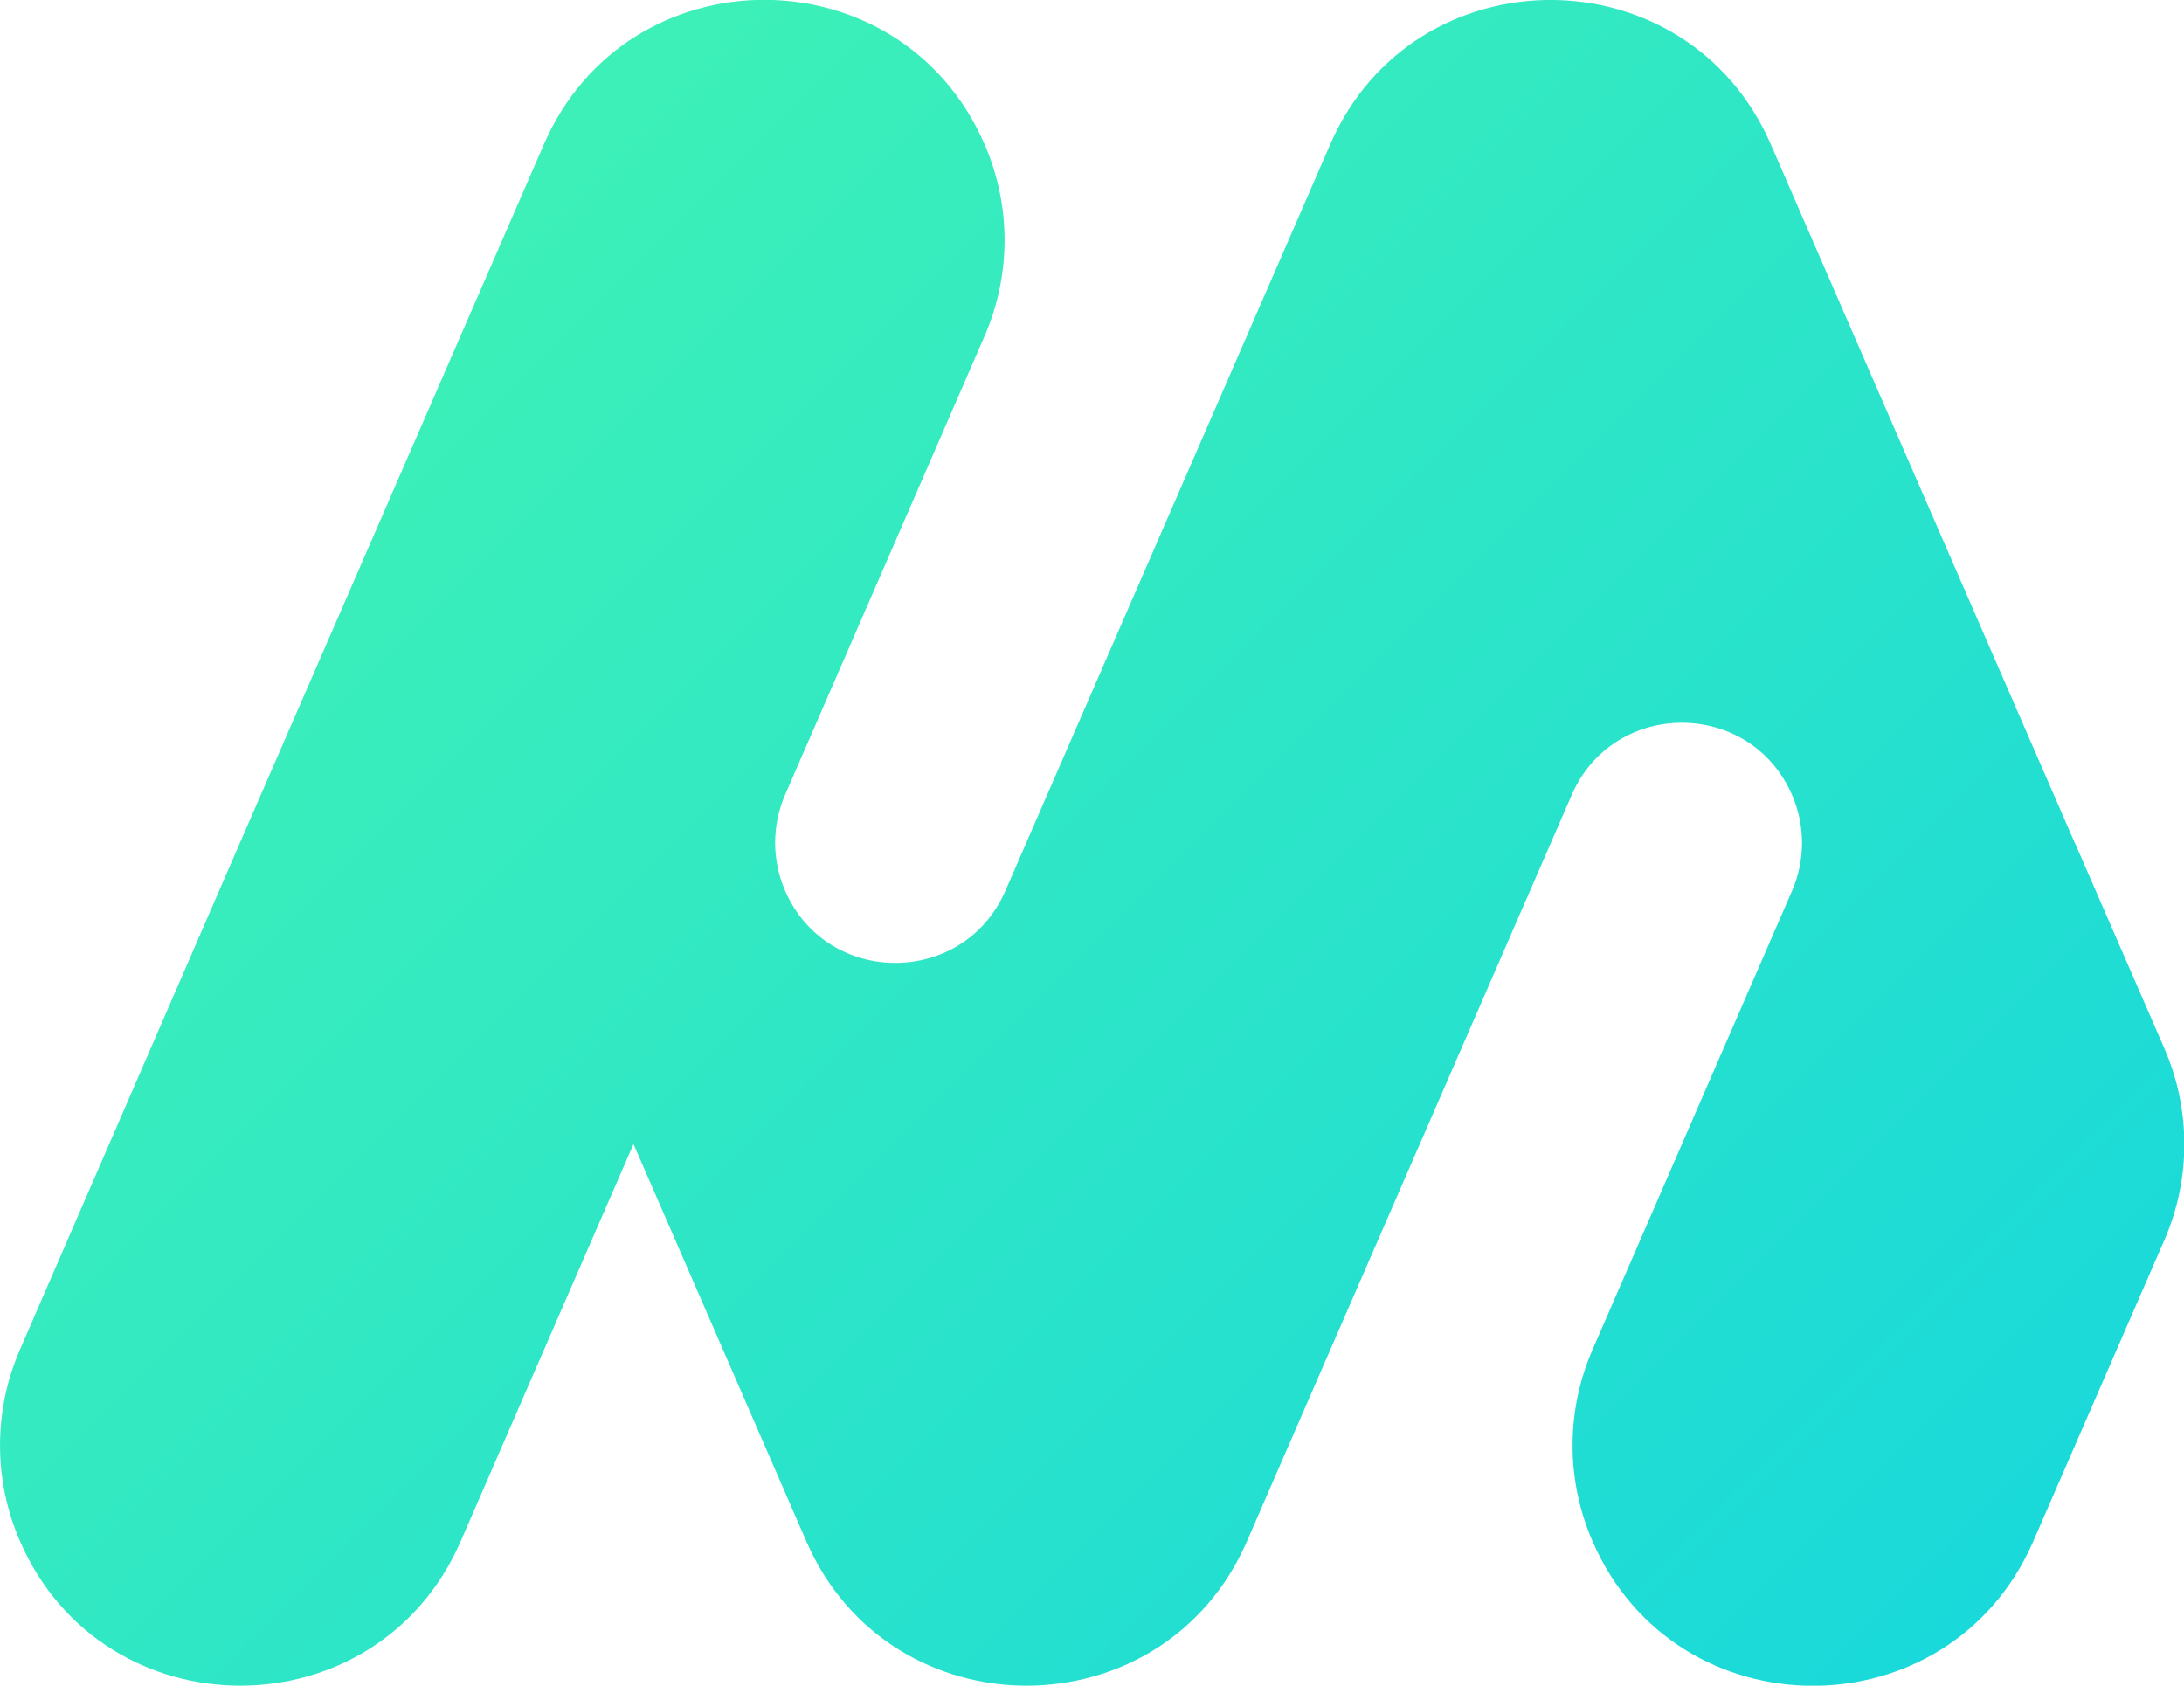 <?xml version="1.0" encoding="UTF-8"?>
<svg id="Layer_2" data-name="Layer 2" xmlns="http://www.w3.org/2000/svg" xmlns:xlink="http://www.w3.org/1999/xlink" viewBox="0 0 181.27 139.91">
  <defs>
    <style>
      .cls-1 {
        fill: url(#linear-gradient);
      }
    </style>
    <linearGradient id="linear-gradient" x1="-44.97" y1="-49.34" x2="201" y2="196.64" gradientUnits="userSpaceOnUse">
      <stop offset="0" stop-color="#53ffa2"/>
      <stop offset="1" stop-color="#0bcfe8"/>
    </linearGradient>
  </defs>
  <g id="Layer_1-2" data-name="Layer 1">
    <path class="cls-1" d="m172.2,69.95l-10.88-25-10.88-25-3.46-7.96c-6.95-15.99-29.63-15.99-36.58,0l-3.46,7.96-10.88,25-10.88,25-1.73,3.98c-3.48,7.99-14.81,7.99-18.29,0h0c-1.1-2.54-1.1-5.42,0-7.96l16.56-38.08c2.21-5.07,2.21-10.84,0-15.91h0c-6.95-15.99-29.63-15.99-36.58,0l-3.46,7.96-10.88,25-10.88,25L1.66,112.01c-2.21,5.07-2.21,10.84,0,15.91h0c6.95,15.99,29.63,15.99,36.58,0l3.46-7.96,10.88-25,10.88,25,3.46,7.96c6.95,15.99,29.63,15.99,36.58,0l3.46-7.96,10.88-25,10.88-25,1.73-3.98c3.48-7.99,14.81-7.99,18.29,0h0c1.1,2.54,1.1,5.42,0,7.96l-16.56,38.08c-2.21,5.07-2.21,10.84,0,15.91h0c6.95,15.99,29.63,15.99,36.58,0l10.88-25c2.21-5.07,2.21-10.84,0-15.91l-7.42-17.05Z"/>
  </g>
</svg>